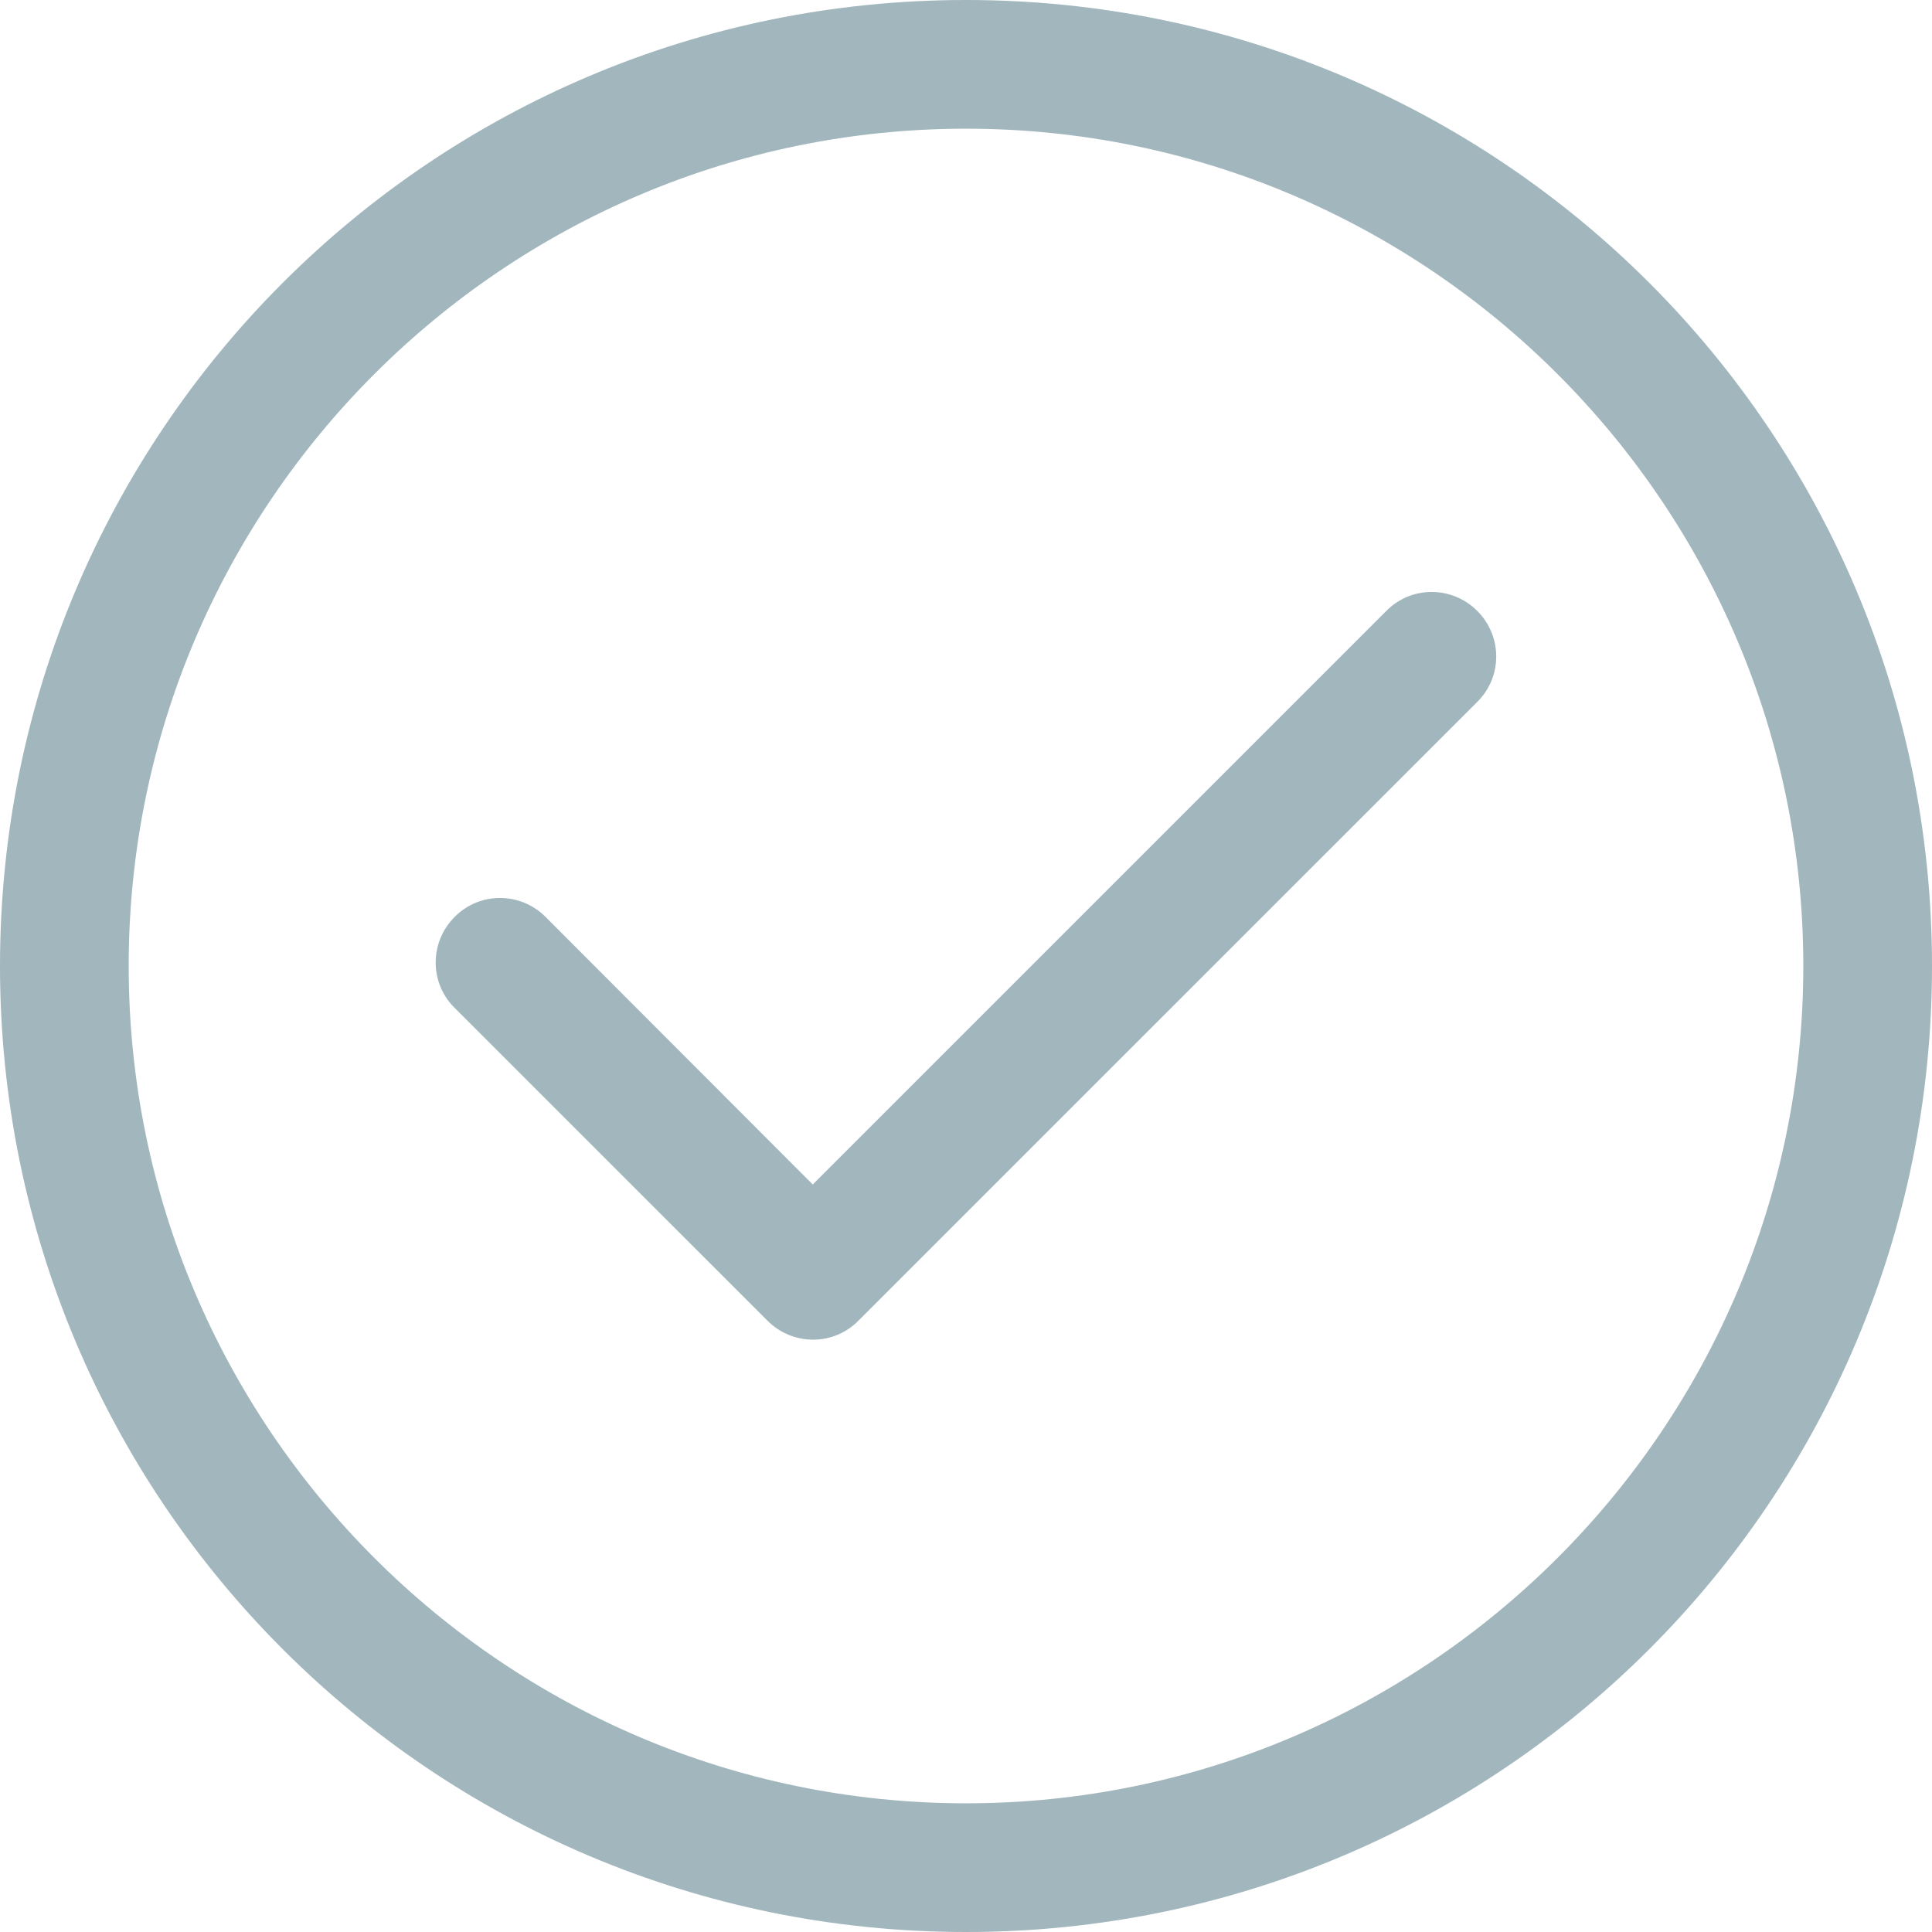 <svg width="41" height="41" viewBox="0 0 41 41" fill="none" xmlns="http://www.w3.org/2000/svg">
<path d="M20.5 0C9.169 0 0 9.169 0 20.5C0 31.831 9.169 41 20.5 41C31.831 41 41 31.831 41 20.5C41 9.169 31.831 0 20.5 0ZM20.5 38.269C10.706 38.269 2.731 30.302 2.731 20.5C2.731 10.698 10.706 2.731 20.5 2.731C30.294 2.731 38.269 10.706 38.269 20.5C38.269 30.294 30.294 38.269 20.5 38.269Z" fill="#A1B6BD"/>
<path d="M31.35 12.965C30.813 12.428 29.948 12.428 29.42 12.965L17.248 25.137L11.578 19.459C11.042 18.922 10.177 18.922 9.648 19.459C9.112 19.995 9.112 20.86 9.648 21.389L16.287 28.027C16.823 28.564 17.688 28.564 18.217 28.027L31.35 14.895C31.886 14.366 31.886 13.501 31.35 12.965Z" fill="#A1B6BD"/>
</svg>
